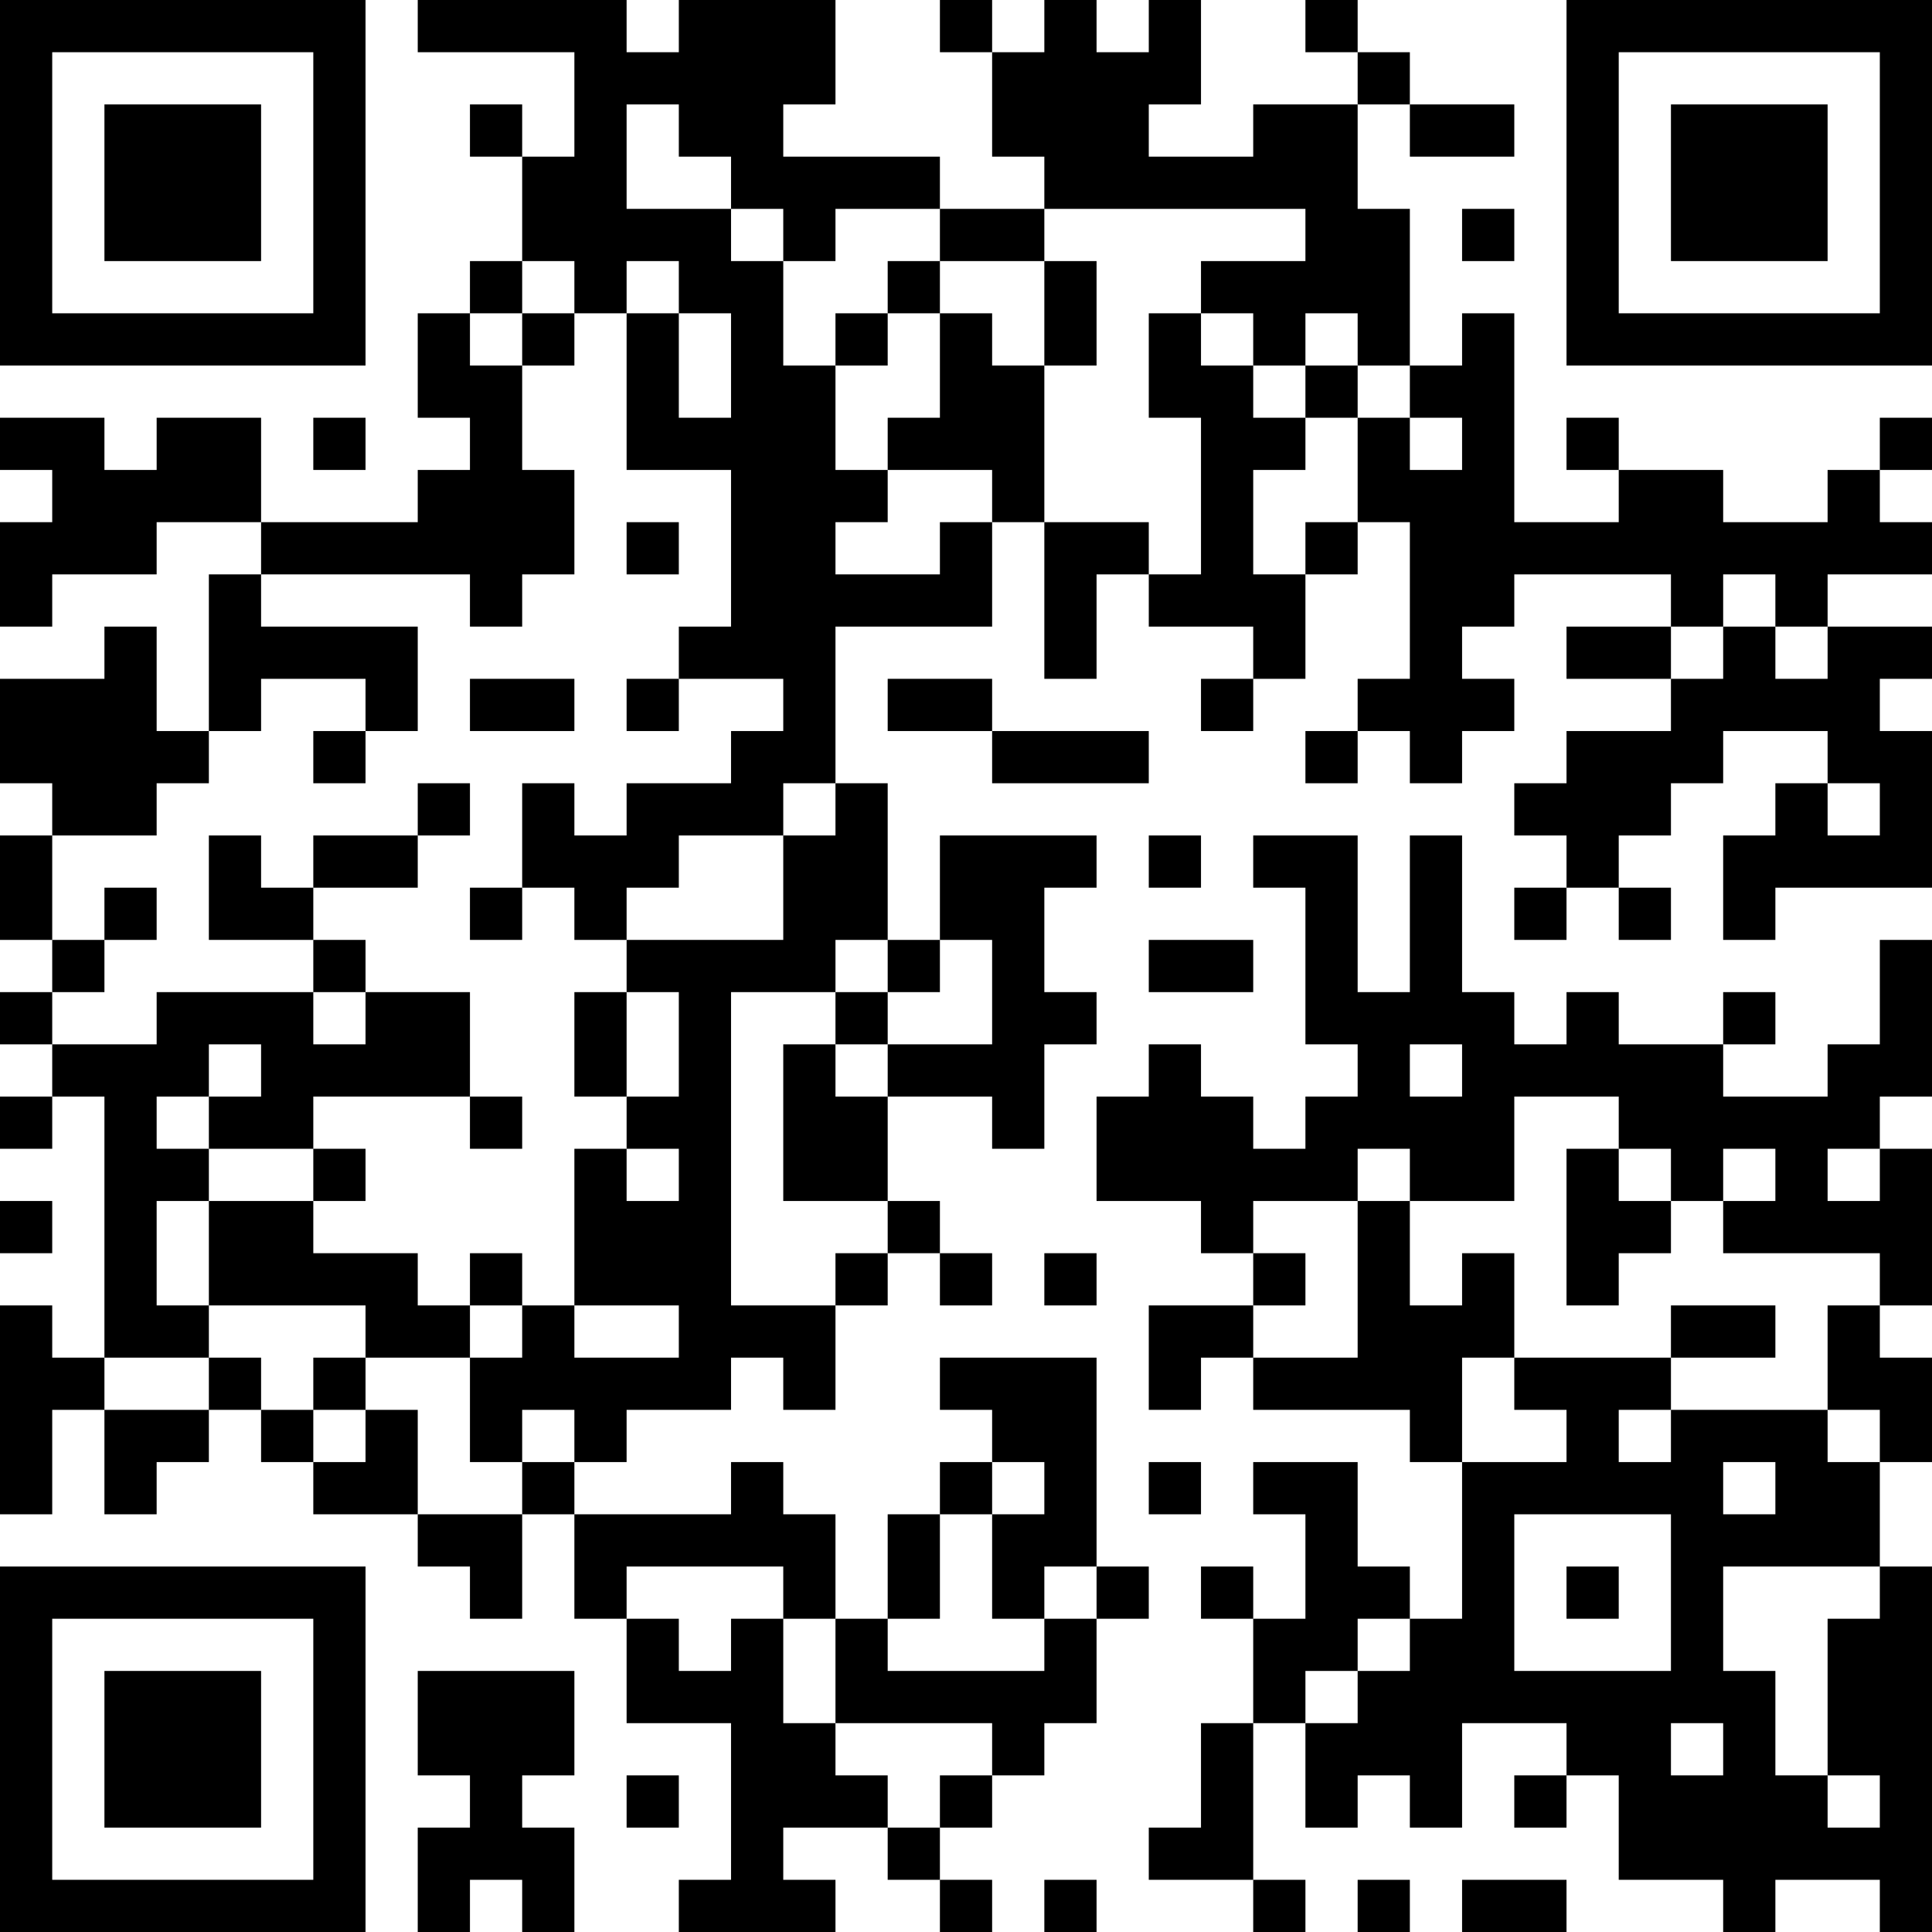 <?xml version="1.0" encoding="UTF-8"?>
<svg xmlns="http://www.w3.org/2000/svg" version="1.1" width="400" height="400" viewBox="0 0 400 400"><rect x="0" y="0" width="400" height="400" fill="#ffffff"/><g transform="scale(10.811)"><g transform="translate(0,0)"><path fill-rule="evenodd" d="M8 0L8 1L11 1L11 3L10 3L10 2L9 2L9 3L10 3L10 5L9 5L9 6L8 6L8 8L9 8L9 9L8 9L8 10L5 10L5 8L3 8L3 9L2 9L2 8L0 8L0 9L1 9L1 10L0 10L0 12L1 12L1 11L3 11L3 10L5 10L5 11L4 11L4 14L3 14L3 12L2 12L2 13L0 13L0 15L1 15L1 16L0 16L0 18L1 18L1 19L0 19L0 20L1 20L1 21L0 21L0 22L1 22L1 21L2 21L2 26L1 26L1 25L0 25L0 29L1 29L1 27L2 27L2 29L3 29L3 28L4 28L4 27L5 27L5 28L6 28L6 29L8 29L8 30L9 30L9 31L10 31L10 29L11 29L11 31L12 31L12 33L14 33L14 36L13 36L13 37L16 37L16 36L15 36L15 35L17 35L17 36L18 36L18 37L19 37L19 36L18 36L18 35L19 35L19 34L20 34L20 33L21 33L21 31L22 31L22 30L21 30L21 26L18 26L18 27L19 27L19 28L18 28L18 29L17 29L17 31L16 31L16 29L15 29L15 28L14 28L14 29L11 29L11 28L12 28L12 27L14 27L14 26L15 26L15 27L16 27L16 25L17 25L17 24L18 24L18 25L19 25L19 24L18 24L18 23L17 23L17 21L19 21L19 22L20 22L20 20L21 20L21 19L20 19L20 17L21 17L21 16L18 16L18 18L17 18L17 15L16 15L16 12L19 12L19 10L20 10L20 13L21 13L21 11L22 11L22 12L24 12L24 13L23 13L23 14L24 14L24 13L25 13L25 11L26 11L26 10L27 10L27 13L26 13L26 14L25 14L25 15L26 15L26 14L27 14L27 15L28 15L28 14L29 14L29 13L28 13L28 12L29 12L29 11L32 11L32 12L30 12L30 13L32 13L32 14L30 14L30 15L29 15L29 16L30 16L30 17L29 17L29 18L30 18L30 17L31 17L31 18L32 18L32 17L31 17L31 16L32 16L32 15L33 15L33 14L35 14L35 15L34 15L34 16L33 16L33 18L34 18L34 17L37 17L37 14L36 14L36 13L37 13L37 12L35 12L35 11L37 11L37 10L36 10L36 9L37 9L37 8L36 8L36 9L35 9L35 10L33 10L33 9L31 9L31 8L30 8L30 9L31 9L31 10L29 10L29 6L28 6L28 7L27 7L27 4L26 4L26 2L27 2L27 3L29 3L29 2L27 2L27 1L26 1L26 0L25 0L25 1L26 1L26 2L24 2L24 3L22 3L22 2L23 2L23 0L22 0L22 1L21 1L21 0L20 0L20 1L19 1L19 0L18 0L18 1L19 1L19 3L20 3L20 4L18 4L18 3L15 3L15 2L16 2L16 0L13 0L13 1L12 1L12 0ZM12 2L12 4L14 4L14 5L15 5L15 7L16 7L16 9L17 9L17 10L16 10L16 11L18 11L18 10L19 10L19 9L17 9L17 8L18 8L18 6L19 6L19 7L20 7L20 10L22 10L22 11L23 11L23 8L22 8L22 6L23 6L23 7L24 7L24 8L25 8L25 9L24 9L24 11L25 11L25 10L26 10L26 8L27 8L27 9L28 9L28 8L27 8L27 7L26 7L26 6L25 6L25 7L24 7L24 6L23 6L23 5L25 5L25 4L20 4L20 5L18 5L18 4L16 4L16 5L15 5L15 4L14 4L14 3L13 3L13 2ZM28 4L28 5L29 5L29 4ZM10 5L10 6L9 6L9 7L10 7L10 9L11 9L11 11L10 11L10 12L9 12L9 11L5 11L5 12L8 12L8 14L7 14L7 13L5 13L5 14L4 14L4 15L3 15L3 16L1 16L1 18L2 18L2 19L1 19L1 20L3 20L3 19L6 19L6 20L7 20L7 19L9 19L9 21L6 21L6 22L4 22L4 21L5 21L5 20L4 20L4 21L3 21L3 22L4 22L4 23L3 23L3 25L4 25L4 26L2 26L2 27L4 27L4 26L5 26L5 27L6 27L6 28L7 28L7 27L8 27L8 29L10 29L10 28L11 28L11 27L10 27L10 28L9 28L9 26L10 26L10 25L11 25L11 26L13 26L13 25L11 25L11 22L12 22L12 23L13 23L13 22L12 22L12 21L13 21L13 19L12 19L12 18L15 18L15 16L16 16L16 15L15 15L15 16L13 16L13 17L12 17L12 18L11 18L11 17L10 17L10 15L11 15L11 16L12 16L12 15L14 15L14 14L15 14L15 13L13 13L13 12L14 12L14 9L12 9L12 6L13 6L13 8L14 8L14 6L13 6L13 5L12 5L12 6L11 6L11 5ZM17 5L17 6L16 6L16 7L17 7L17 6L18 6L18 5ZM20 5L20 7L21 7L21 5ZM10 6L10 7L11 7L11 6ZM25 7L25 8L26 8L26 7ZM6 8L6 9L7 9L7 8ZM12 10L12 11L13 11L13 10ZM33 11L33 12L32 12L32 13L33 13L33 12L34 12L34 13L35 13L35 12L34 12L34 11ZM9 13L9 14L11 14L11 13ZM12 13L12 14L13 14L13 13ZM17 13L17 14L19 14L19 15L22 15L22 14L19 14L19 13ZM6 14L6 15L7 15L7 14ZM8 15L8 16L6 16L6 17L5 17L5 16L4 16L4 18L6 18L6 19L7 19L7 18L6 18L6 17L8 17L8 16L9 16L9 15ZM35 15L35 16L36 16L36 15ZM22 16L22 17L23 17L23 16ZM24 16L24 17L25 17L25 20L26 20L26 21L25 21L25 22L24 22L24 21L23 21L23 20L22 20L22 21L21 21L21 23L23 23L23 24L24 24L24 25L22 25L22 27L23 27L23 26L24 26L24 27L27 27L27 28L28 28L28 31L27 31L27 30L26 30L26 28L24 28L24 29L25 29L25 31L24 31L24 30L23 30L23 31L24 31L24 33L23 33L23 35L22 35L22 36L24 36L24 37L25 37L25 36L24 36L24 33L25 33L25 35L26 35L26 34L27 34L27 35L28 35L28 33L30 33L30 34L29 34L29 35L30 35L30 34L31 34L31 36L33 36L33 37L34 37L34 36L36 36L36 37L37 37L37 30L36 30L36 28L37 28L37 26L36 26L36 25L37 25L37 22L36 22L36 21L37 21L37 18L36 18L36 20L35 20L35 21L33 21L33 20L34 20L34 19L33 19L33 20L31 20L31 19L30 19L30 20L29 20L29 19L28 19L28 16L27 16L27 19L26 19L26 16ZM2 17L2 18L3 18L3 17ZM9 17L9 18L10 18L10 17ZM16 18L16 19L14 19L14 25L16 25L16 24L17 24L17 23L15 23L15 20L16 20L16 21L17 21L17 20L19 20L19 18L18 18L18 19L17 19L17 18ZM22 18L22 19L24 19L24 18ZM11 19L11 21L12 21L12 19ZM16 19L16 20L17 20L17 19ZM27 20L27 21L28 21L28 20ZM9 21L9 22L10 22L10 21ZM29 21L29 23L27 23L27 22L26 22L26 23L24 23L24 24L25 24L25 25L24 25L24 26L26 26L26 23L27 23L27 25L28 25L28 24L29 24L29 26L28 26L28 28L30 28L30 27L29 27L29 26L32 26L32 27L31 27L31 28L32 28L32 27L35 27L35 28L36 28L36 27L35 27L35 25L36 25L36 24L33 24L33 23L34 23L34 22L33 22L33 23L32 23L32 22L31 22L31 21ZM6 22L6 23L4 23L4 25L7 25L7 26L6 26L6 27L7 27L7 26L9 26L9 25L10 25L10 24L9 24L9 25L8 25L8 24L6 24L6 23L7 23L7 22ZM30 22L30 25L31 25L31 24L32 24L32 23L31 23L31 22ZM35 22L35 23L36 23L36 22ZM0 23L0 24L1 24L1 23ZM20 24L20 25L21 25L21 24ZM32 25L32 26L34 26L34 25ZM19 28L19 29L18 29L18 31L17 31L17 32L20 32L20 31L21 31L21 30L20 30L20 31L19 31L19 29L20 29L20 28ZM22 28L22 29L23 29L23 28ZM33 28L33 29L34 29L34 28ZM29 29L29 32L32 32L32 29ZM12 30L12 31L13 31L13 32L14 32L14 31L15 31L15 33L16 33L16 34L17 34L17 35L18 35L18 34L19 34L19 33L16 33L16 31L15 31L15 30ZM30 30L30 31L31 31L31 30ZM33 30L33 32L34 32L34 34L35 34L35 35L36 35L36 34L35 34L35 31L36 31L36 30ZM26 31L26 32L25 32L25 33L26 33L26 32L27 32L27 31ZM8 32L8 34L9 34L9 35L8 35L8 37L9 37L9 36L10 36L10 37L11 37L11 35L10 35L10 34L11 34L11 32ZM32 33L32 34L33 34L33 33ZM12 34L12 35L13 35L13 34ZM20 36L20 37L21 37L21 36ZM26 36L26 37L27 37L27 36ZM28 36L28 37L30 37L30 36ZM0 0L0 7L7 7L7 0ZM1 1L1 6L6 6L6 1ZM2 2L2 5L5 5L5 2ZM30 0L30 7L37 7L37 0ZM31 1L31 6L36 6L36 1ZM32 2L32 5L35 5L35 2ZM0 30L0 37L7 37L7 30ZM1 31L1 36L6 36L6 31ZM2 32L2 35L5 35L5 32Z" fill="#000000"/></g></g></svg>
